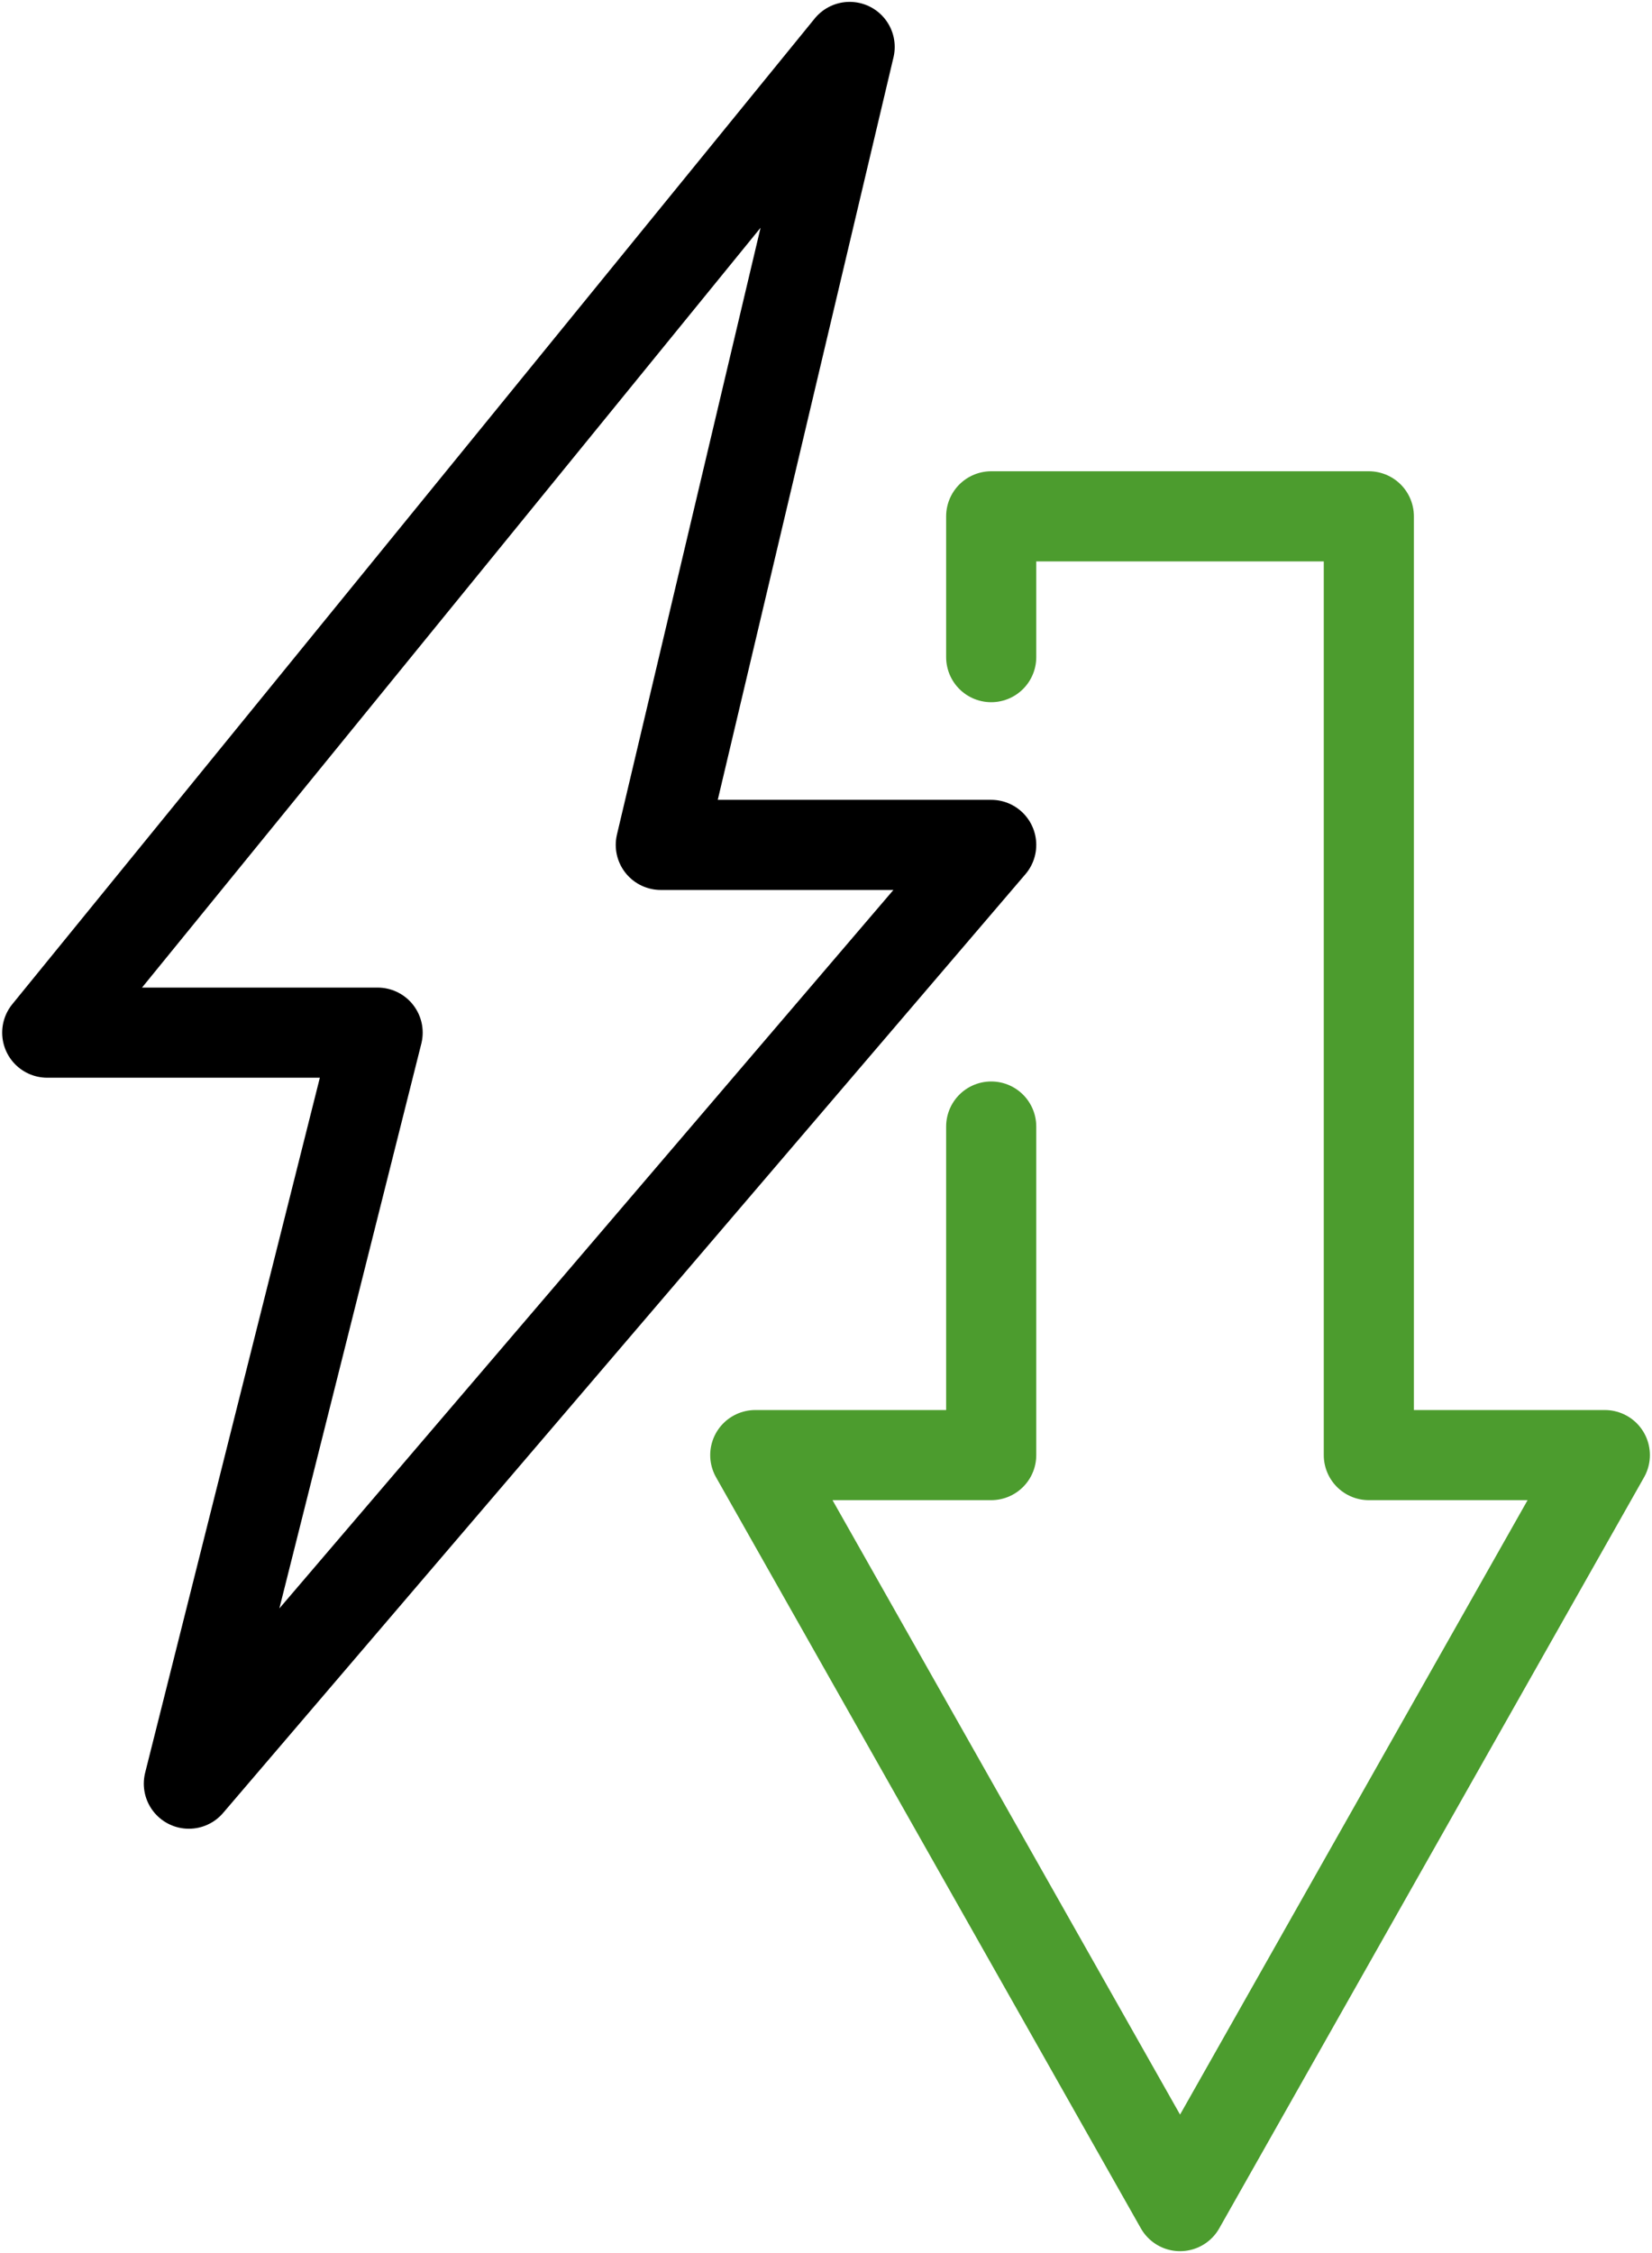 <svg width="22" height="30" viewBox="0 0 22 30" fill="none" xmlns="http://www.w3.org/2000/svg">
<g clip-path="url(#clip0_275_3929)">
<path d="M13.2 15V19.375H10.058L15.715 29.375L21.372 19.375H18.229V6.875H13.2V8.75" stroke="#4C9C2E" stroke-width="1.2" stroke-linecap="round" stroke-linejoin="round"/>
<path d="M8.8 11.25L11.315 0.625L0.629 13.75H5.029L2.515 23.75L13.2 11.25H8.8Z" stroke="black" stroke-width="1.2" stroke-linecap="round" stroke-linejoin="round"/>
</g>
<defs>
<clipPath id="clip0_275_3929">
<rect width="22" height="30" fill="white"/>
</clipPath>
</defs>
</svg>
